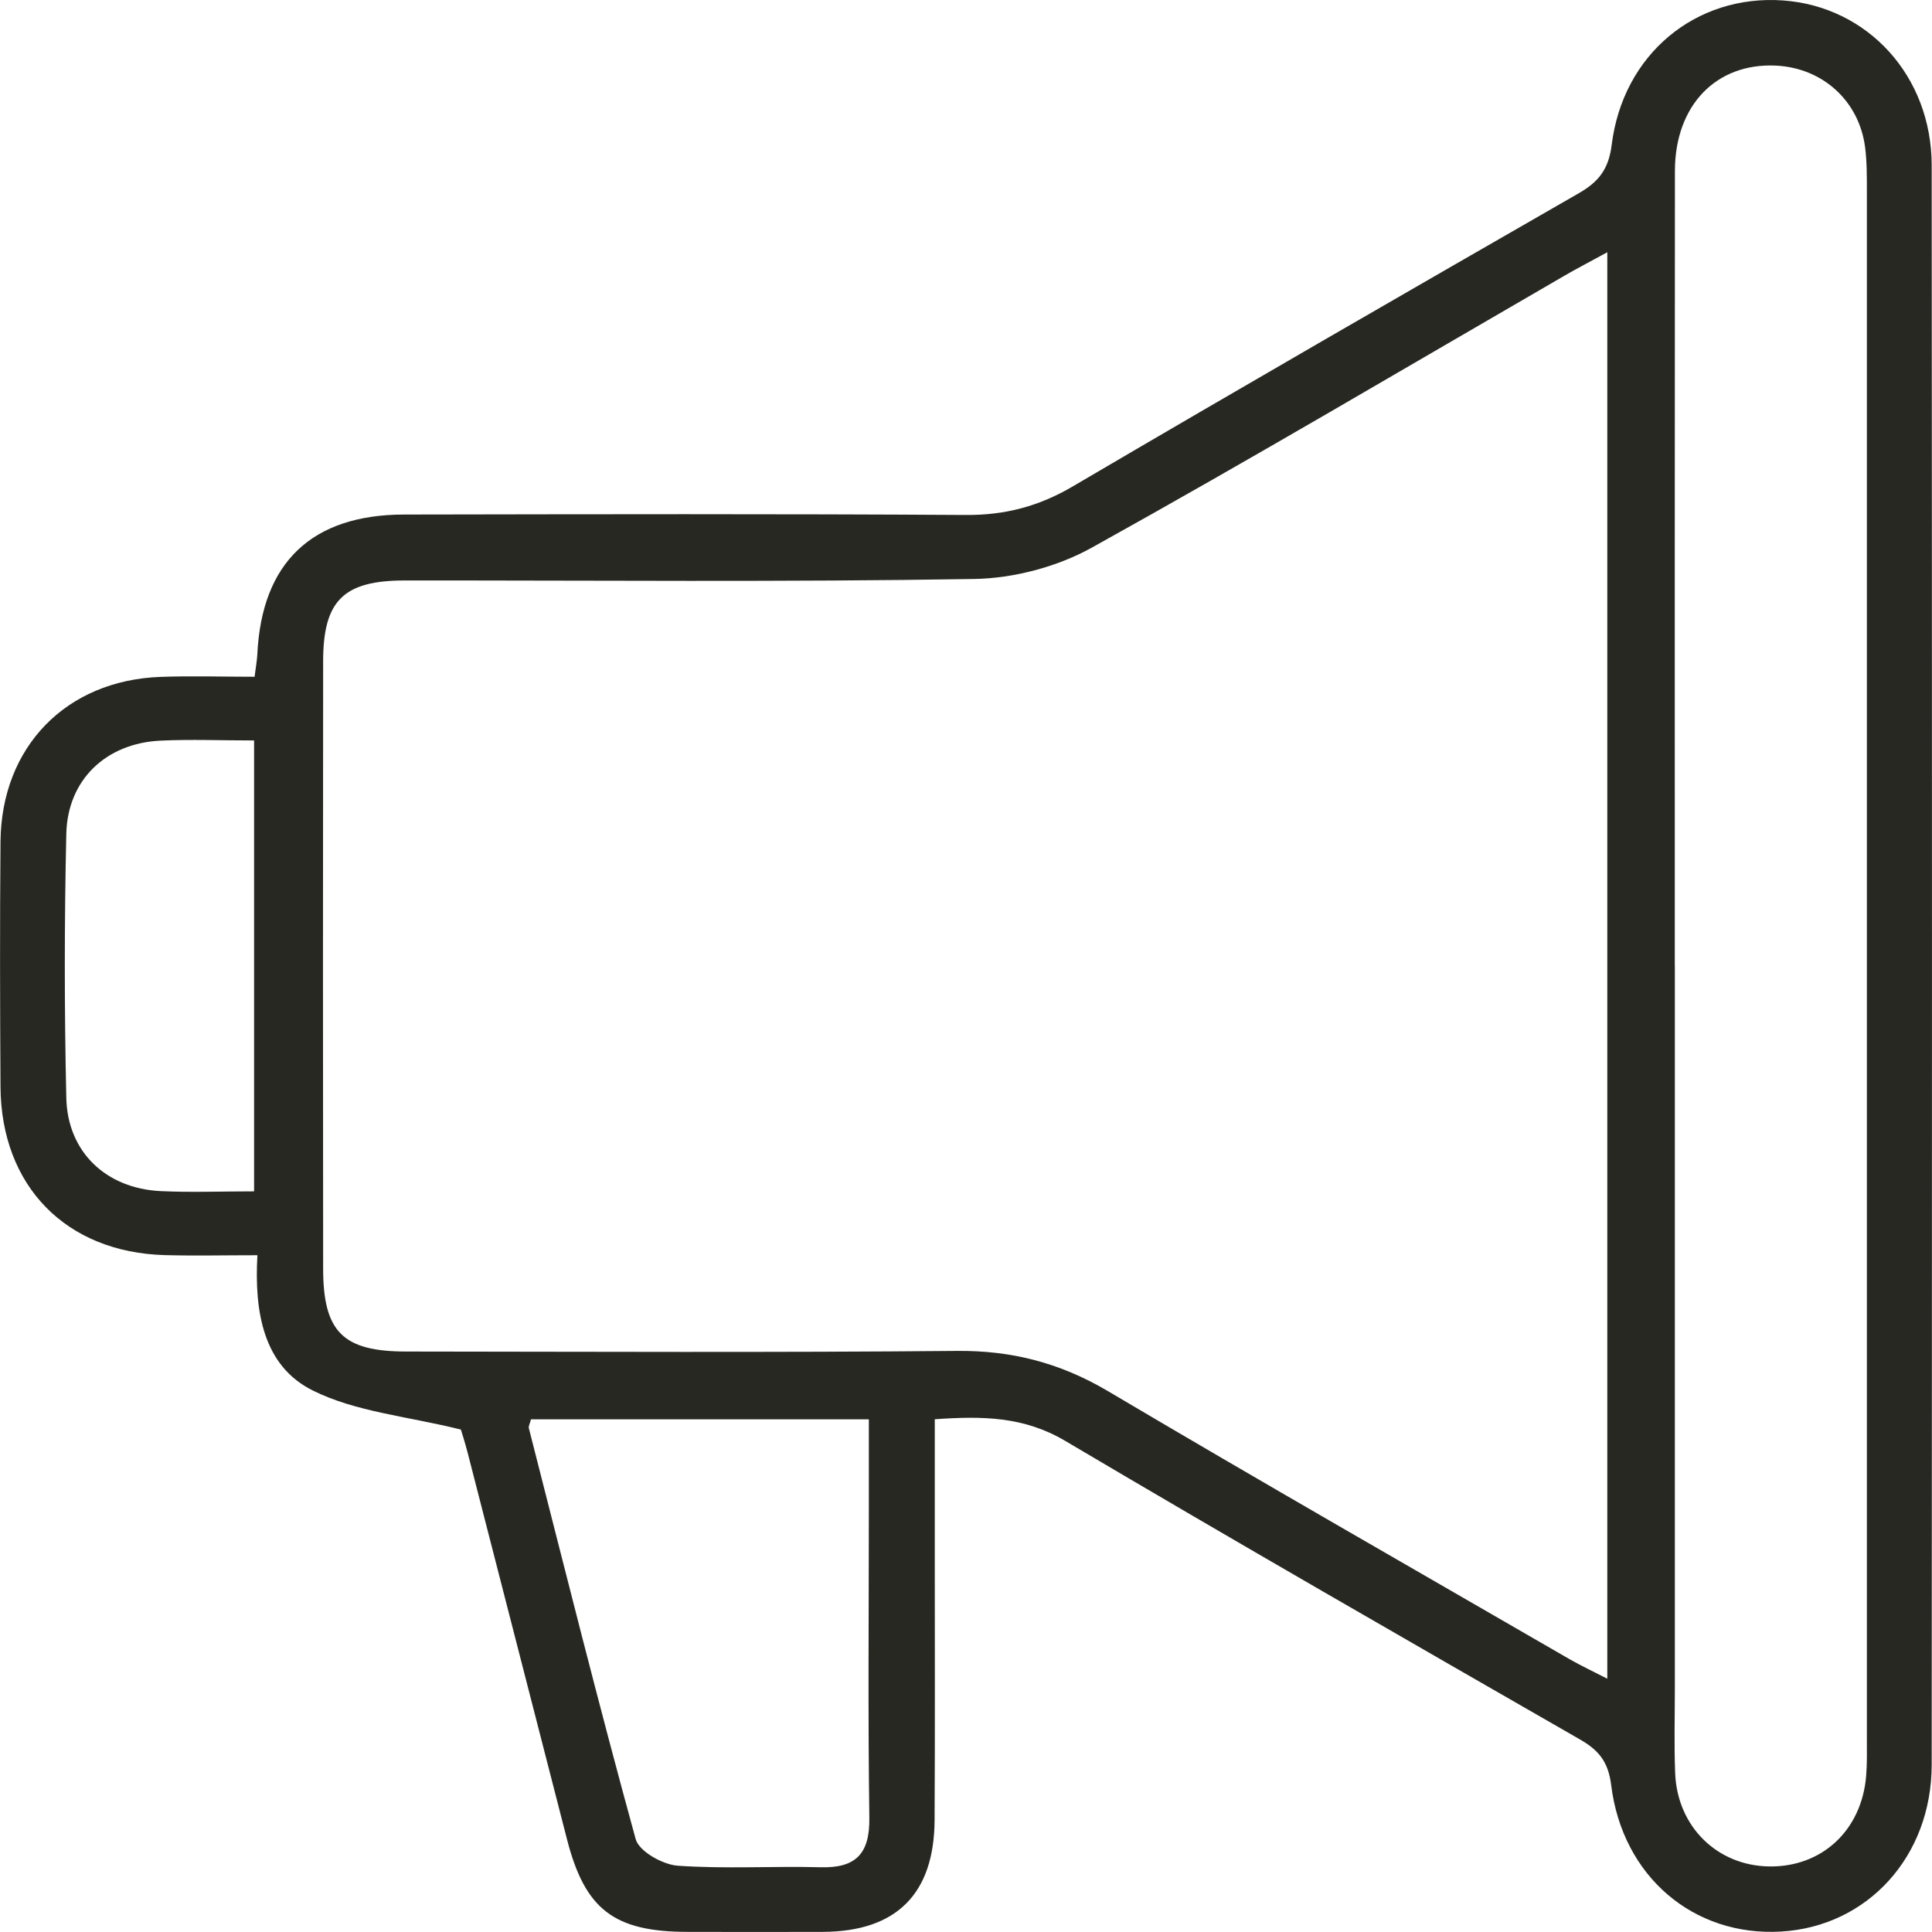 <svg width="31" height="31" viewBox="0 0 31 31" fill="none" xmlns="http://www.w3.org/2000/svg">
<g clip-path="url(#clip0_199_872)">
<path d="M14.999 22.773C14.999 23.507 14.999 24.207 14.999 24.908C14.999 26.34 15.004 27.772 14.996 29.204C14.99 30.389 14.384 30.991 13.208 30.998C12.482 31.001 11.755 30.999 11.03 30.998C9.851 30.996 9.386 30.638 9.097 29.51C8.566 27.442 8.035 25.374 7.503 23.307C7.458 23.134 7.402 22.963 7.395 22.938C6.533 22.724 5.708 22.655 5.018 22.311C4.227 21.917 4.079 21.056 4.13 20.141C3.602 20.141 3.123 20.152 2.644 20.139C1.058 20.095 0.018 19.03 0.008 17.438C-0 16.127 -0.003 14.815 0.008 13.504C0.022 11.983 1.061 10.916 2.576 10.861C3.076 10.843 3.577 10.859 4.085 10.859C4.106 10.692 4.124 10.595 4.129 10.497C4.2 9.027 5.001 8.258 6.485 8.256C9.491 8.251 12.495 8.244 15.501 8.263C16.129 8.267 16.673 8.123 17.216 7.803C19.91 6.221 22.616 4.661 25.325 3.105C25.647 2.921 25.81 2.722 25.86 2.327C26.04 0.869 27.211 -0.092 28.609 0.007C29.968 0.104 30.994 1.218 30.995 2.655C31.001 11.209 31.001 19.761 30.995 28.315C30.995 29.789 29.964 30.912 28.579 30.993C27.178 31.075 26.034 30.113 25.852 28.642C25.806 28.27 25.654 28.083 25.349 27.909C22.588 26.323 19.826 24.738 17.087 23.117C16.428 22.729 15.768 22.718 14.997 22.773H14.999ZM25.791 4.047C25.499 4.207 25.306 4.306 25.118 4.415C22.589 5.879 20.075 7.368 17.519 8.787C16.965 9.095 16.268 9.279 15.634 9.29C12.59 9.341 9.543 9.312 6.497 9.314C5.513 9.314 5.186 9.635 5.185 10.609C5.181 13.858 5.182 17.106 5.185 20.353C5.185 21.372 5.502 21.686 6.521 21.686C9.466 21.689 12.412 21.703 15.356 21.676C16.233 21.668 17.007 21.868 17.765 22.314C20.227 23.772 22.712 25.192 25.189 26.625C25.367 26.727 25.556 26.815 25.79 26.936V4.047H25.791ZM26.874 15.505C26.874 19.358 26.874 23.209 26.874 27.062C26.874 27.525 26.861 27.99 26.879 28.453C26.913 29.31 27.555 29.937 28.389 29.948C29.234 29.96 29.87 29.369 29.943 28.5C29.96 28.299 29.955 28.097 29.955 27.896C29.955 19.627 29.955 11.358 29.955 3.09C29.955 2.848 29.957 2.604 29.927 2.366C29.832 1.62 29.246 1.09 28.498 1.053C27.541 1.006 26.877 1.687 26.875 2.74C26.871 6.995 26.873 11.251 26.873 15.505H26.874ZM8.52 22.774C8.503 22.842 8.477 22.885 8.486 22.917C9.048 25.117 9.598 27.321 10.2 29.51C10.253 29.705 10.631 29.918 10.872 29.936C11.632 29.99 12.401 29.941 13.165 29.961C13.729 29.977 13.956 29.748 13.949 29.173C13.926 27.523 13.941 25.873 13.941 24.221C13.941 23.745 13.941 23.27 13.941 22.774H8.52ZM4.077 19.117V11.881C3.541 11.881 3.058 11.861 2.576 11.884C1.703 11.925 1.083 12.51 1.064 13.381C1.032 14.792 1.032 16.204 1.064 17.616C1.083 18.485 1.703 19.07 2.577 19.112C3.059 19.135 3.543 19.116 4.078 19.116L4.077 19.117Z" fill="#282823"/>
</g>
<defs>
<clipPath id="clip0_199_872">
<rect width="31" height="31" fill="white"/>
</clipPath>
</defs>
</svg>
